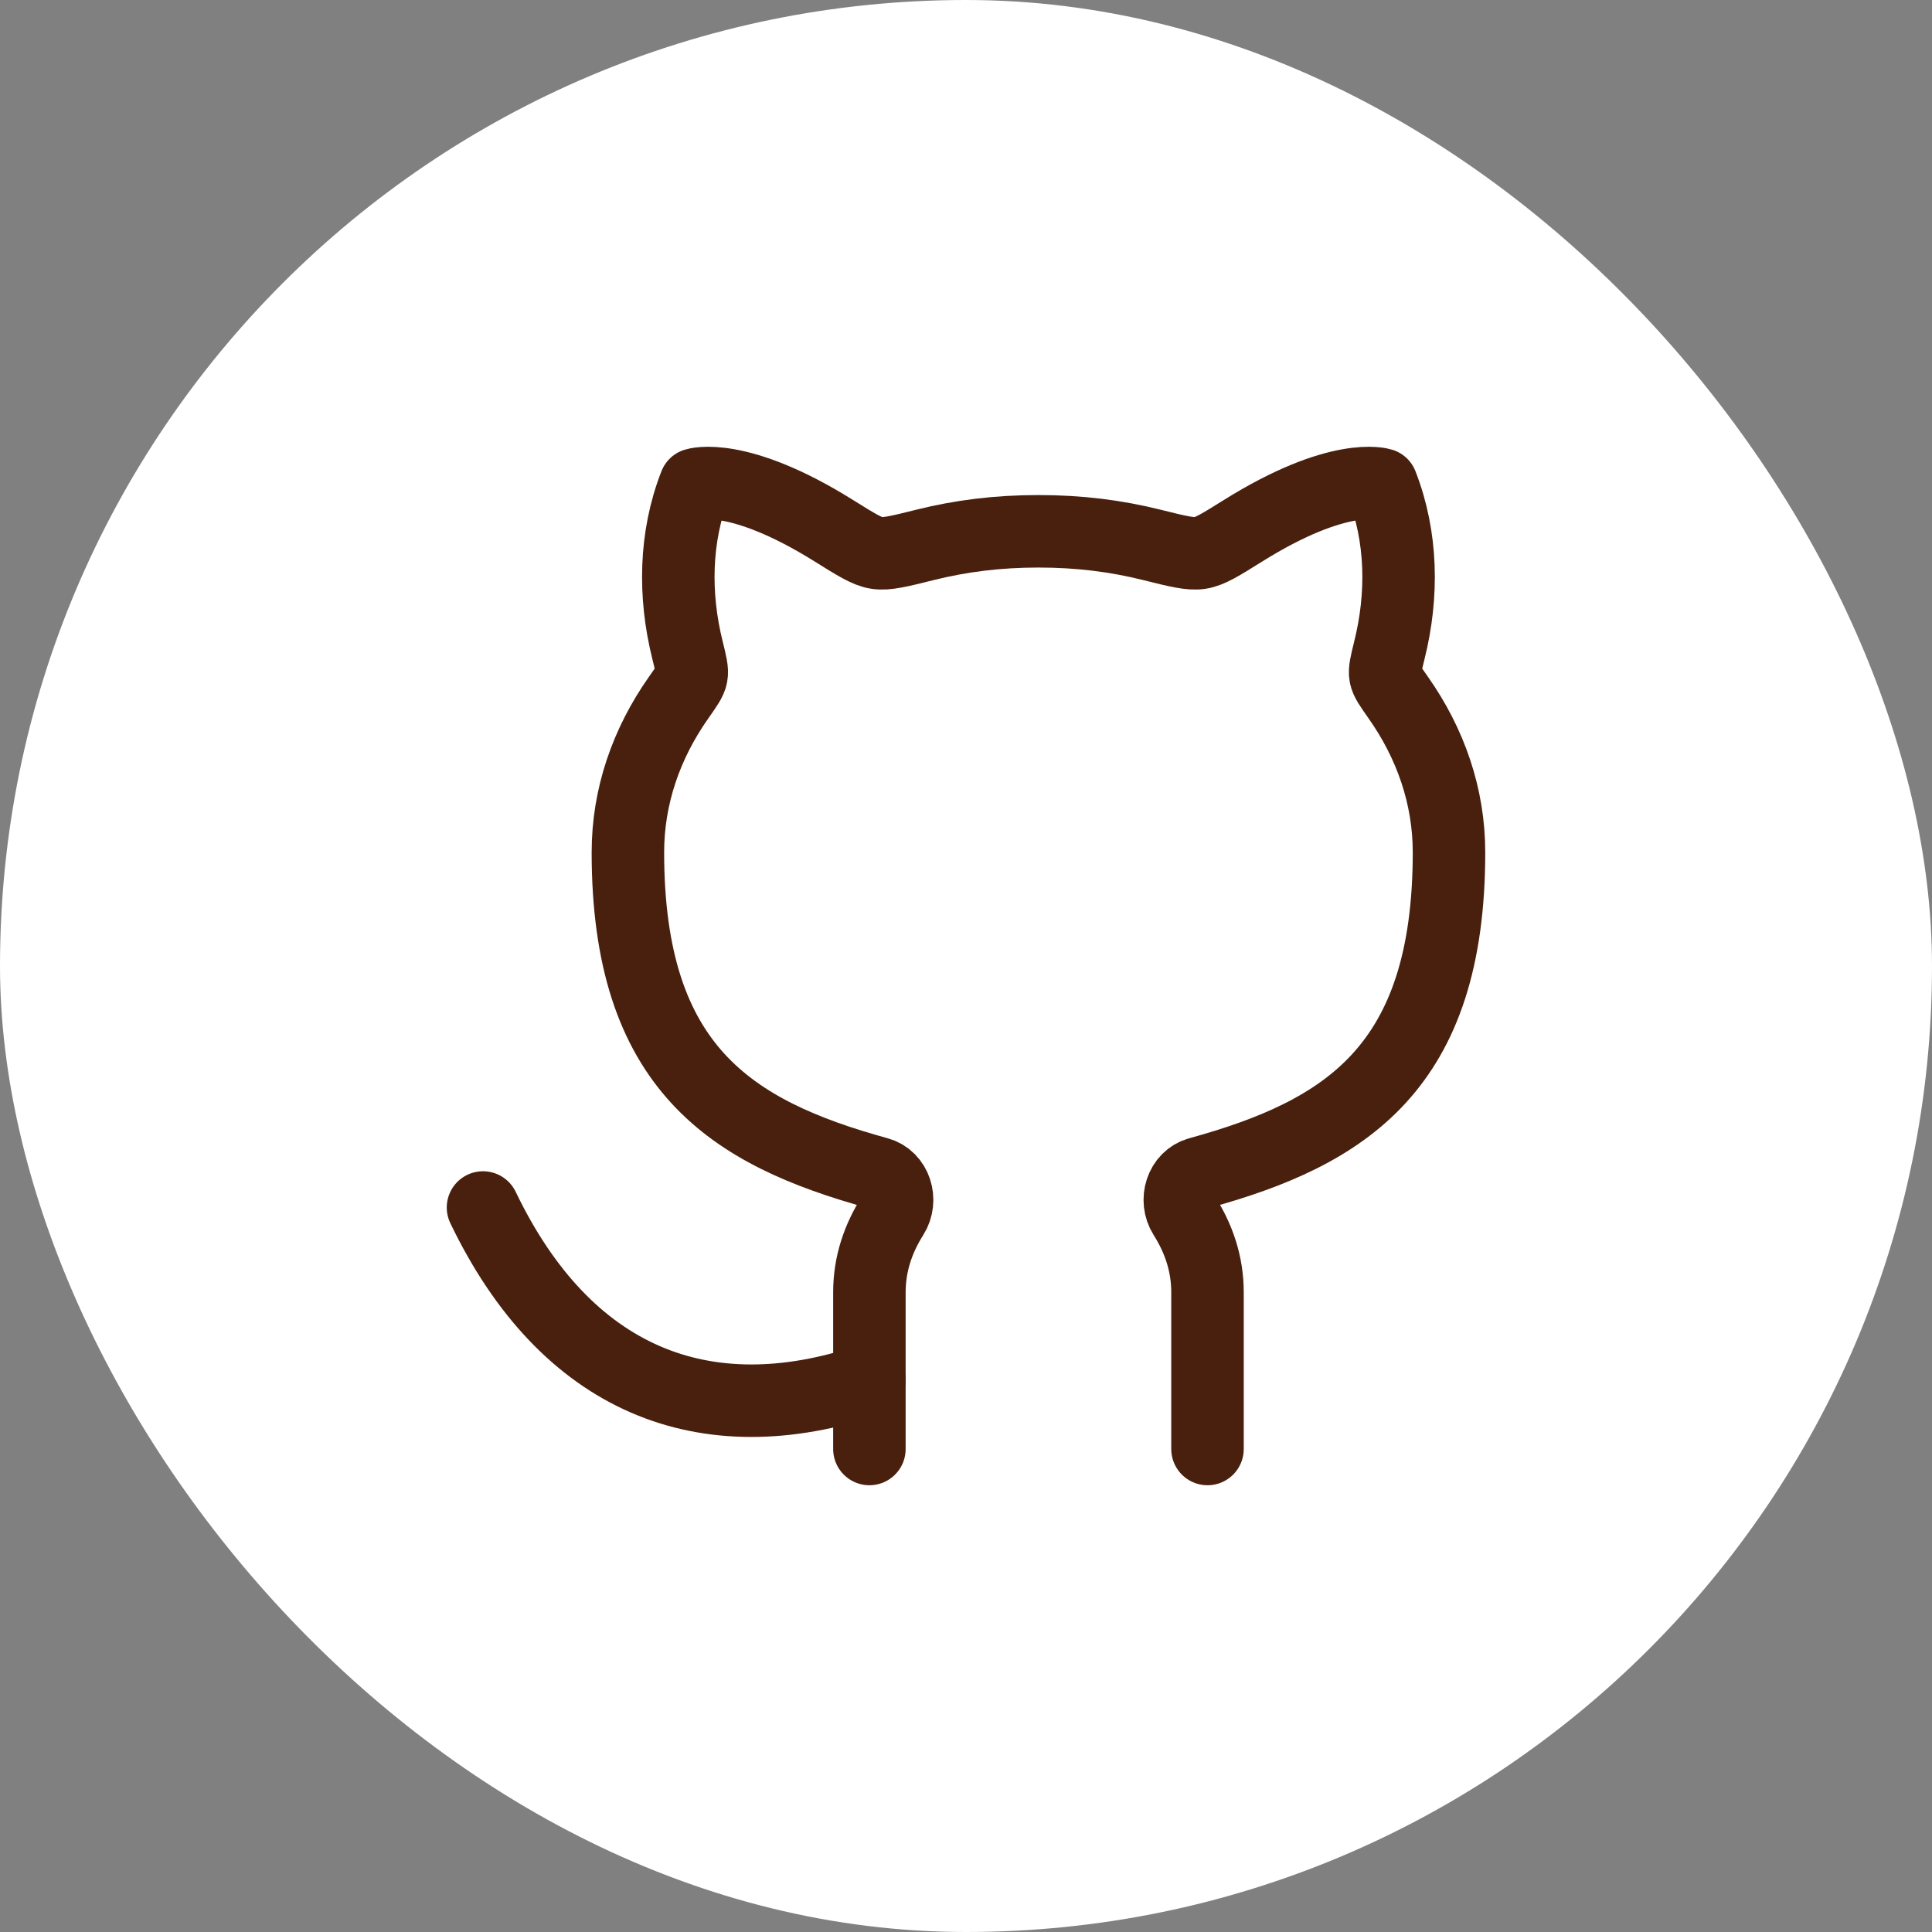 <svg width="25" height="25" viewBox="0 0 25 25" fill="none" xmlns="http://www.w3.org/2000/svg">
<rect x="0" y="0" width="25" height="25" fill="#808080" stroke="none"/>
<rect width="25" height="25" rx="12.5" fill="white"/>
<path d="M11.25 17.855C9.107 18.578 7.321 17.855 6.25 15.625" stroke="#48200D" stroke-width="0.938" stroke-linecap="round" stroke-linejoin="round"/>
<path d="M11.25 18.75V16.724C11.25 16.35 11.365 16.025 11.55 15.731C11.677 15.53 11.59 15.244 11.361 15.181C9.459 14.658 8.125 13.817 8.125 11.029C8.125 10.304 8.363 9.622 8.78 9.029C8.884 8.881 8.936 8.808 8.948 8.741C8.961 8.674 8.939 8.587 8.896 8.412C8.719 7.702 8.73 6.948 8.996 6.268C8.996 6.268 9.544 6.089 10.792 6.869C11.077 7.047 11.219 7.136 11.345 7.155C11.47 7.175 11.638 7.134 11.973 7.05C12.432 6.936 12.905 6.875 13.438 6.875C13.97 6.875 14.443 6.936 14.902 7.05C15.237 7.134 15.405 7.175 15.53 7.155C15.656 7.136 15.798 7.047 16.083 6.869C17.331 6.089 17.879 6.268 17.879 6.268C18.145 6.948 18.156 7.702 17.979 8.412C17.936 8.587 17.914 8.674 17.927 8.741C17.939 8.808 17.991 8.881 18.095 9.029C18.512 9.622 18.75 10.304 18.75 11.029C18.75 13.817 17.416 14.658 15.514 15.181C15.285 15.244 15.198 15.53 15.325 15.731C15.51 16.025 15.625 16.35 15.625 16.724V18.75" stroke="#48200D" stroke-width="0.938" stroke-linecap="round" stroke-linejoin="round"/>
</svg>
